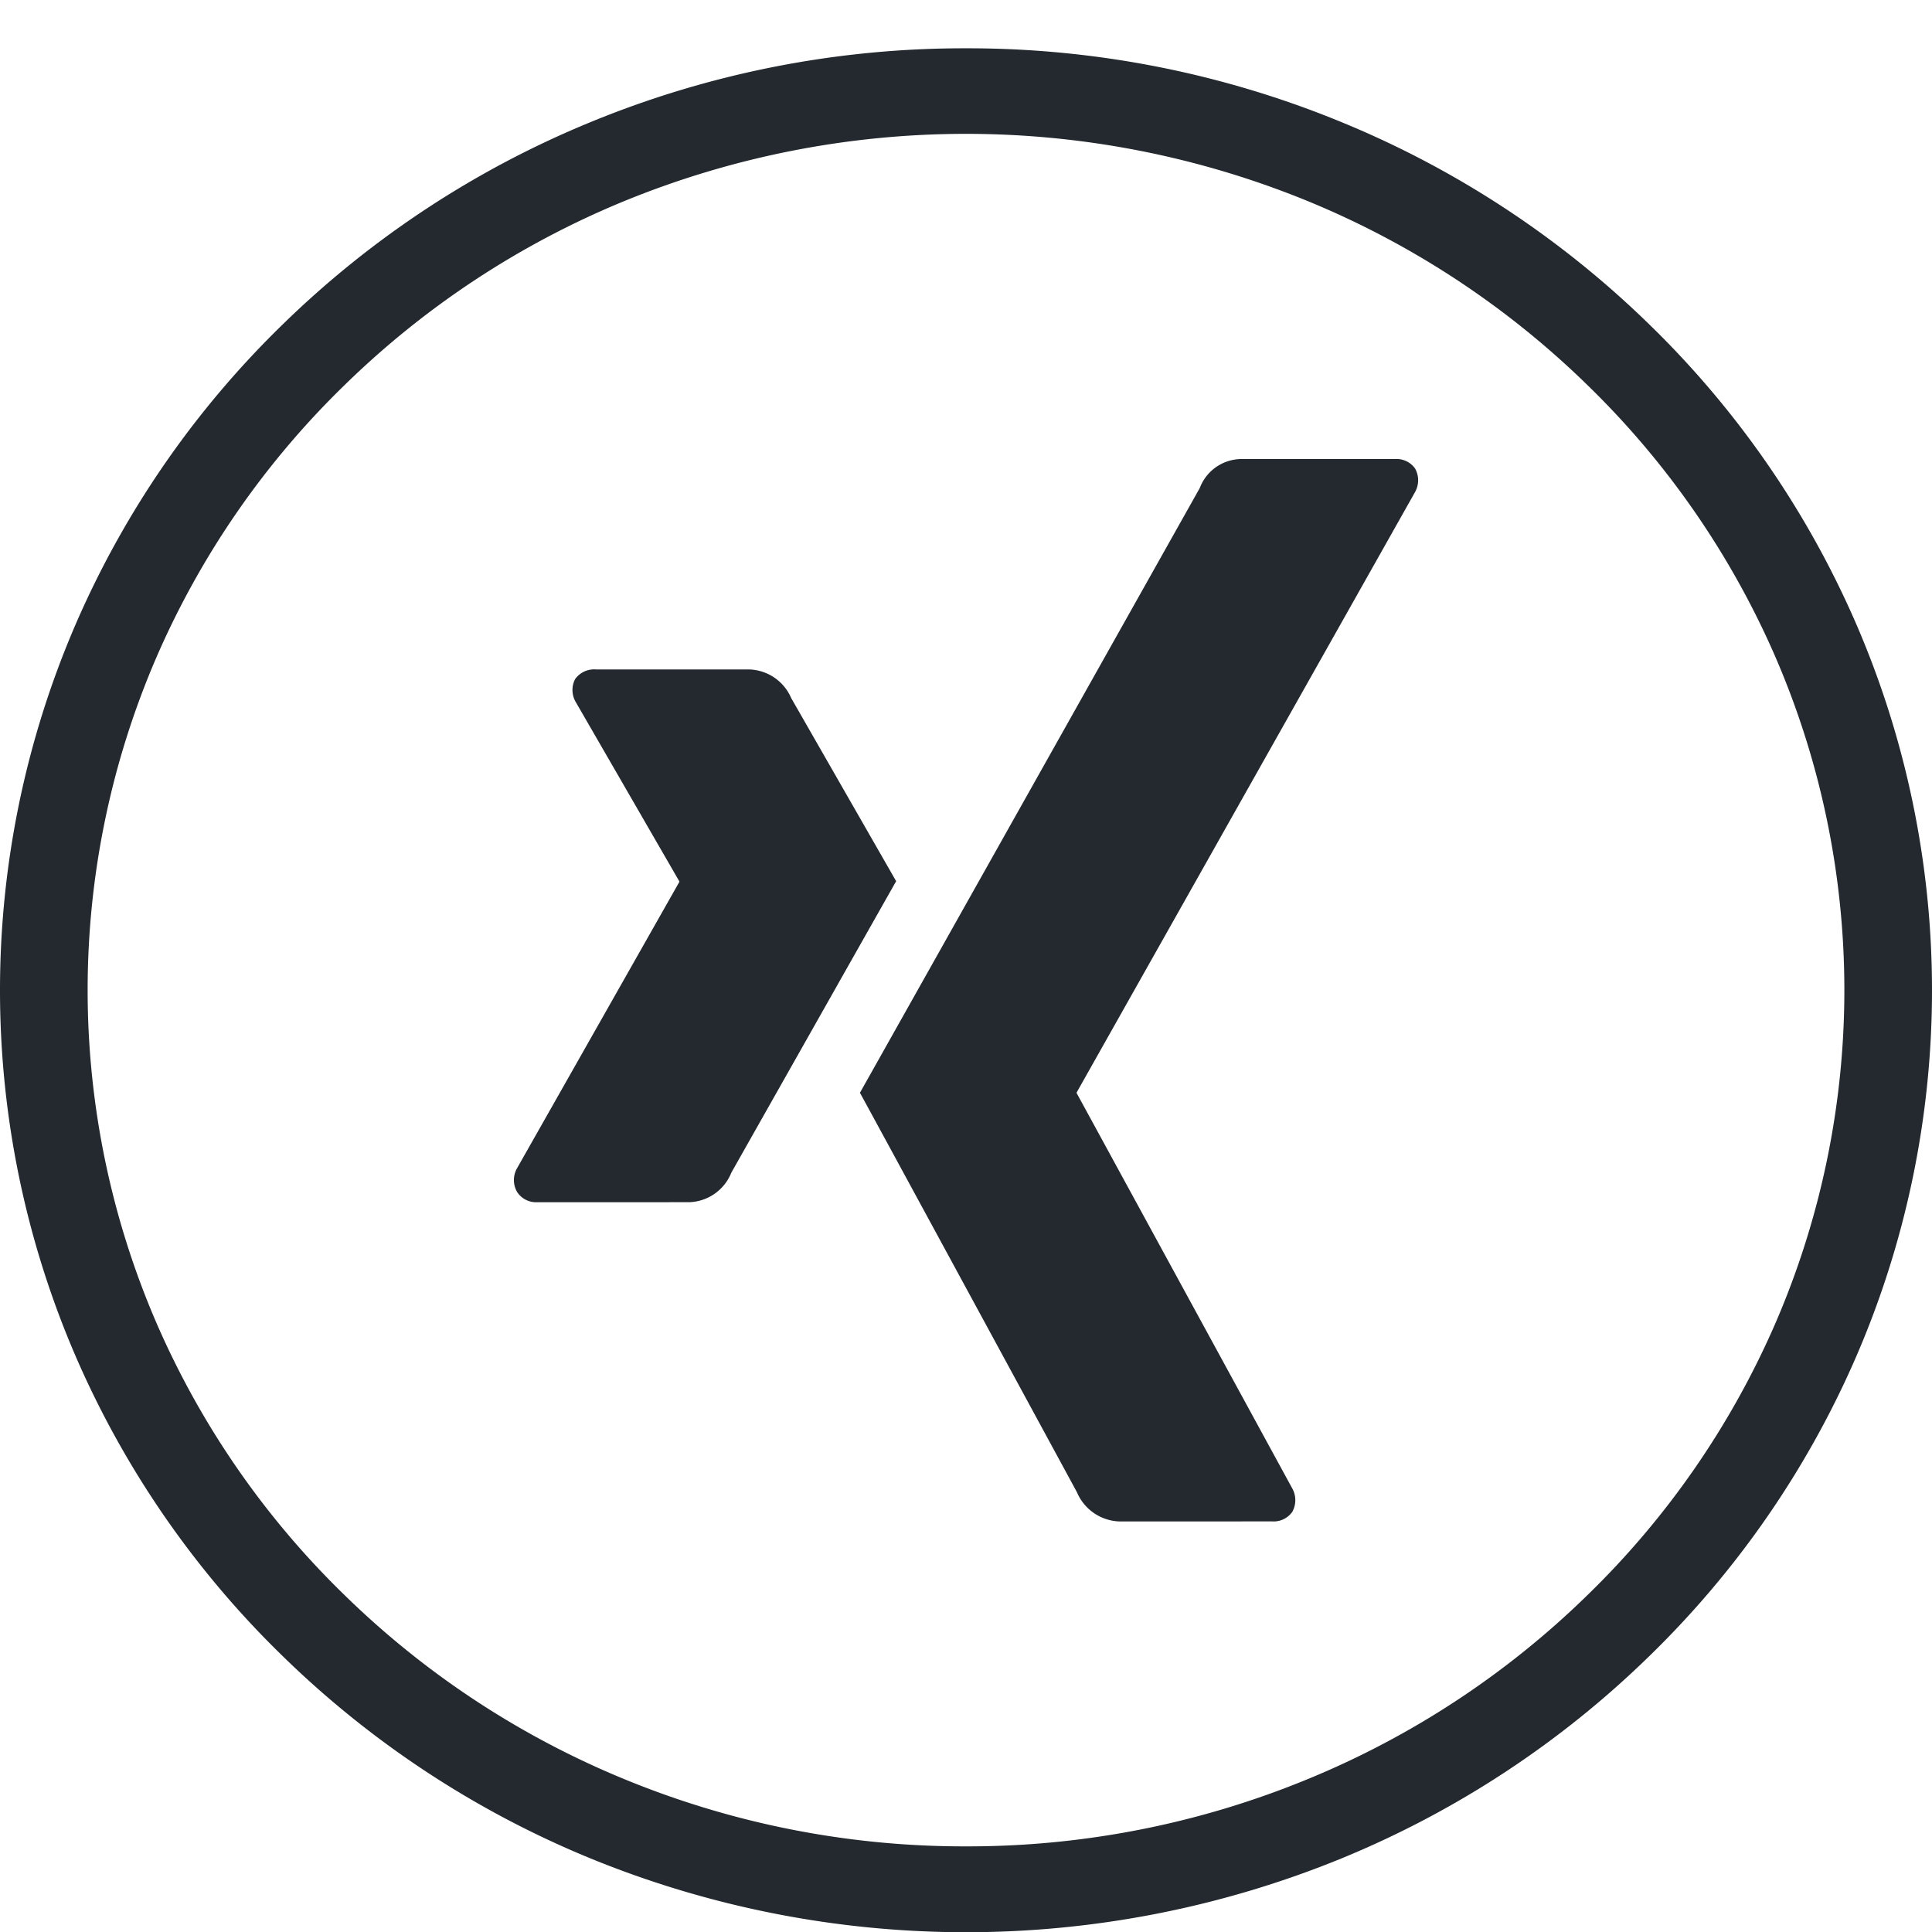 <svg xmlns="http://www.w3.org/2000/svg" width="40" height="40" viewBox="0 0 40 40">
  <g id="xing" transform="translate(-120 -120)">
    <rect id="Rectangle" width="40" height="39" transform="translate(120 120)" fill="none"/>
    <path id="Oval" d="M19-1A20.317,20.317,0,0,1,26.785.533a19.968,19.968,0,0,1,6.357,4.179,19.414,19.414,0,0,1,4.286,6.2,19.111,19.111,0,0,1,0,15.181,19.415,19.415,0,0,1-4.286,6.2,19.968,19.968,0,0,1-6.357,4.179,20.537,20.537,0,0,1-15.57,0,19.968,19.968,0,0,1-6.357-4.179,19.415,19.415,0,0,1-4.286-6.2,19.111,19.111,0,0,1,0-15.181,19.415,19.415,0,0,1,4.286-6.2A19.968,19.968,0,0,1,11.215.533,20.317,20.317,0,0,1,19-1Zm0,37.227a18.468,18.468,0,0,0,7.077-1.393,18.155,18.155,0,0,0,5.78-3.8,17.652,17.652,0,0,0,3.9-5.635,17.379,17.379,0,0,0,0-13.8,17.652,17.652,0,0,0-3.9-5.635,18.155,18.155,0,0,0-5.78-3.8,18.676,18.676,0,0,0-14.154,0,18.155,18.155,0,0,0-5.78,3.8,17.652,17.652,0,0,0-3.9,5.635,17.379,17.379,0,0,0,0,13.8,17.652,17.652,0,0,0,3.9,5.635,18.155,18.155,0,0,0,5.78,3.8A18.468,18.468,0,0,0,19,36.227Z" transform="translate(121 122)" fill="#23292f"/>
    <path id="Pfad_7361" data-name="Pfad 7361" d="M-7673.458-7208a.99.99,0,0,1-.885-.605s-4.478-8.25-4.493-8.27c.226-.4,7.036-12.521,7.036-12.521a.928.928,0,0,1,.847-.6h3.194a.468.468,0,0,1,.419.2.5.5,0,0,1-.007.491l-7,12.42a.017.017,0,0,0,0,.02l4.458,8.174a.5.5,0,0,1,.006.49.472.472,0,0,1-.42.2Zm-12.064-6.609a.468.468,0,0,1-.414-.216.493.493,0,0,1,0-.486l3.359-5.927a.011.011,0,0,0,0-.017l-2.137-3.7a.494.494,0,0,1-.019-.485.485.485,0,0,1,.432-.2h3.162a.978.978,0,0,1,.88.593s2.16,3.77,2.173,3.791c-.129.226-3.412,6.034-3.412,6.034a.973.973,0,0,1-.864.612Z" transform="translate(7816.64 7359.5)" fill="#23292f"/>
  </g>
</svg>
